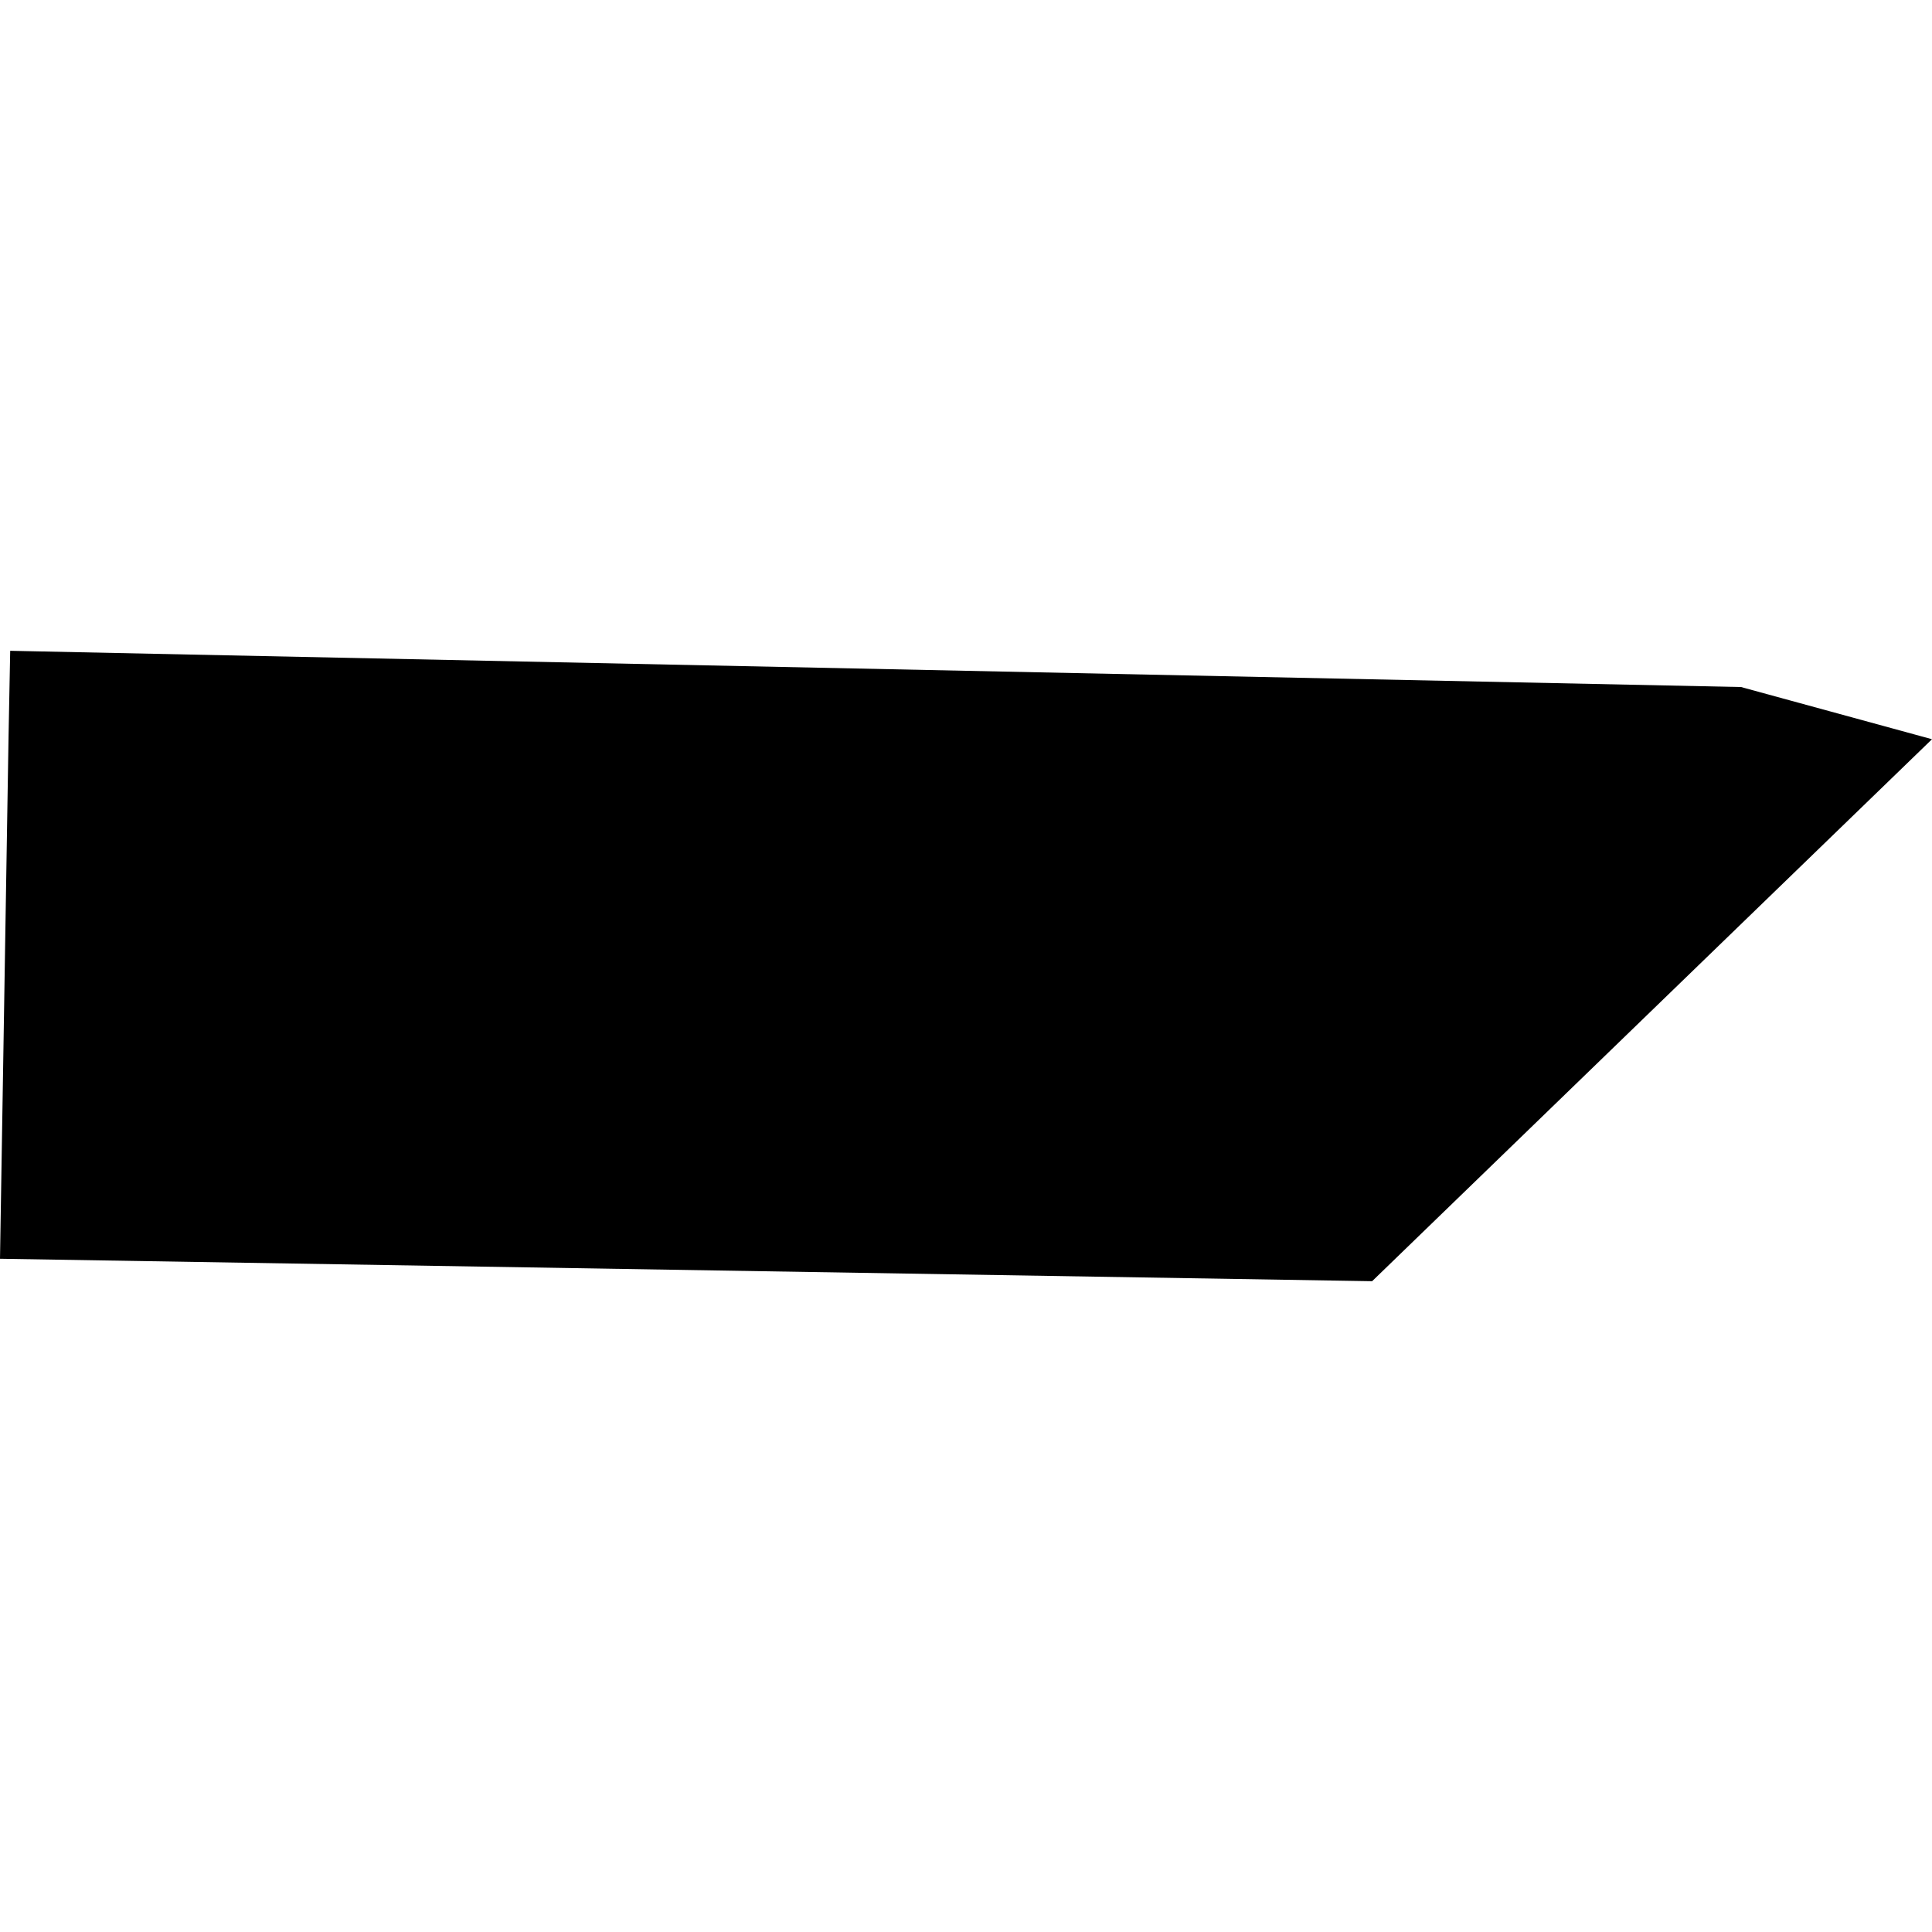 <?xml version="1.0" encoding="utf-8" standalone="no"?>
<!DOCTYPE svg PUBLIC "-//W3C//DTD SVG 1.1//EN"
  "http://www.w3.org/Graphics/SVG/1.1/DTD/svg11.dtd">
<!-- Created with matplotlib (https://matplotlib.org/) -->
<svg height="288pt" version="1.1" viewBox="0 0 288 288" width="288pt" xmlns="http://www.w3.org/2000/svg" xmlns:xlink="http://www.w3.org/1999/xlink">
 <defs>
  <style type="text/css">
*{stroke-linecap:butt;stroke-linejoin:round;}
  </style>
 </defs>
 <g id="figure_1">
  <g id="patch_1">
   <path d="M 0 288 
L 288 288 
L 288 0 
L 0 0 
z
" style="fill:none;opacity:0;"/>
  </g>
  <g id="axes_1">
   <g id="PatchCollection_1">
    <path clip-path="url(#p6788324e33)" d="M 1.521 97.013 
L 259.536 102.416 
L 288 110.195 
L 204.54 190.987 
L -0 187.641 
L 1.275 109.755 
L 1.521 97.013 
"/>
   </g>
  </g>
 </g>
 <defs>
  <clipPath id="p6788324e33">
   <rect height="93.973" width="288" x="0" y="97.013"/>
  </clipPath>
 </defs>
</svg>
